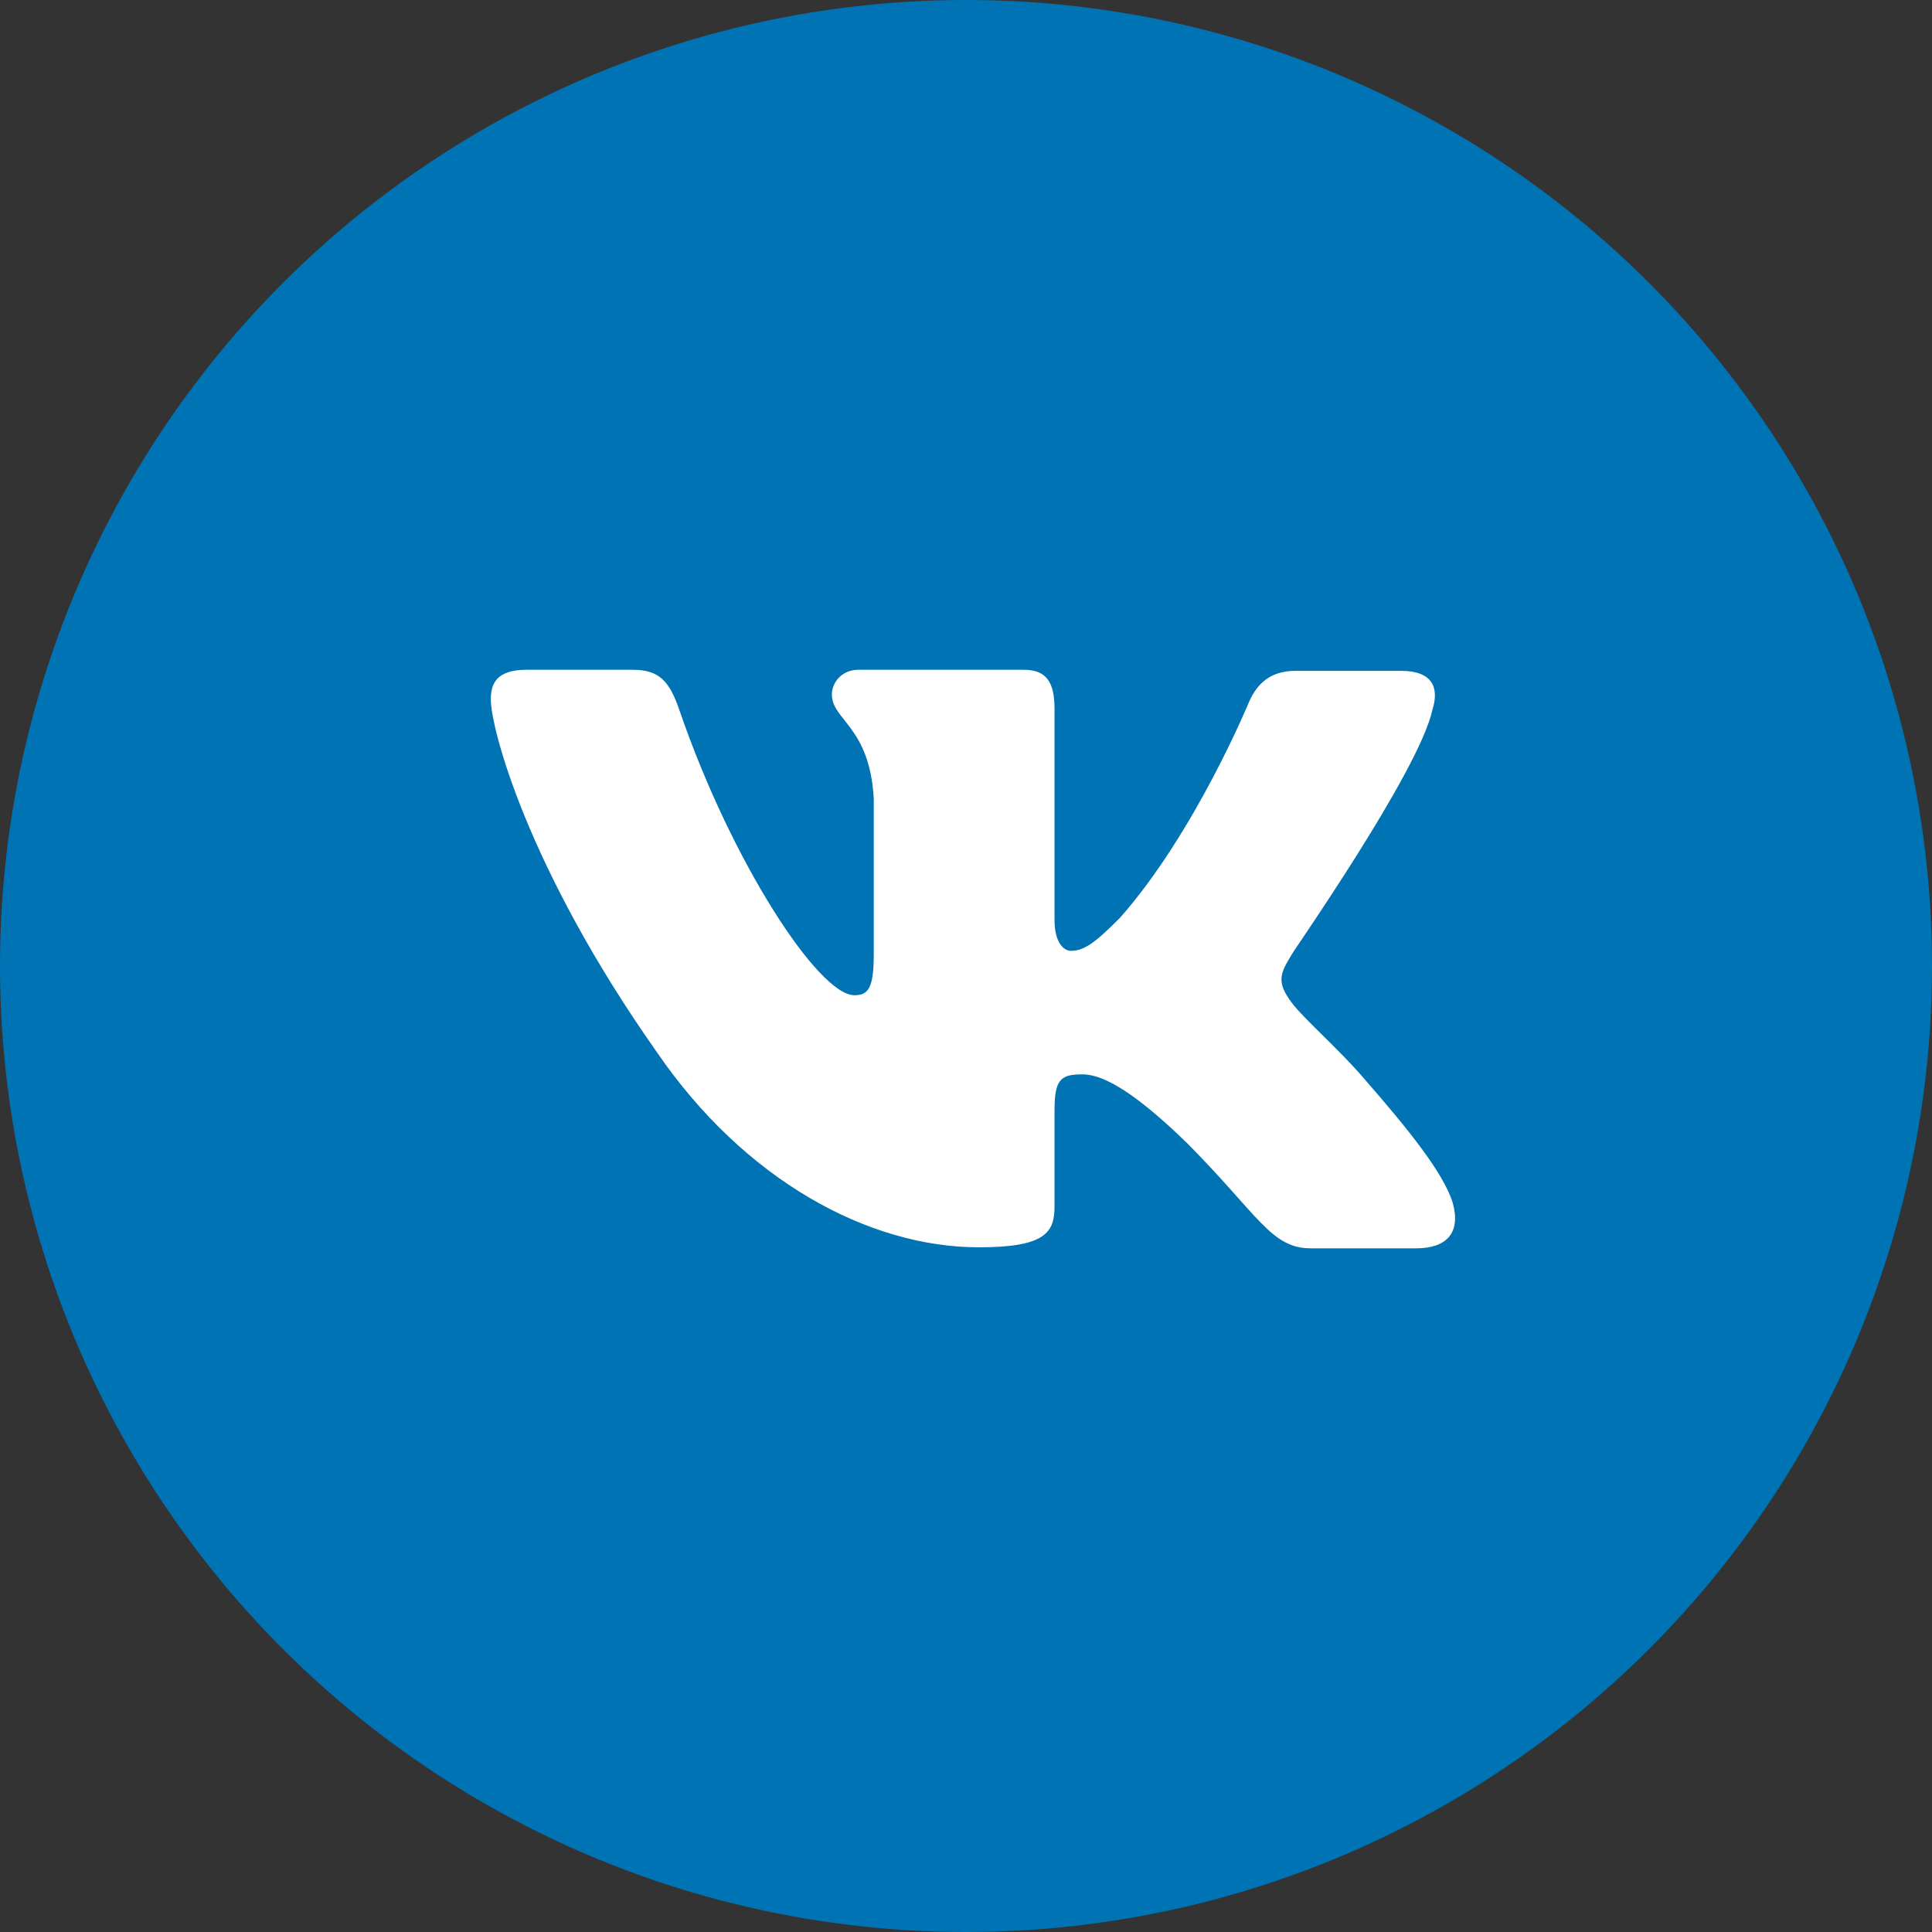 <?xml version="1.0" encoding="UTF-8"?> <svg xmlns="http://www.w3.org/2000/svg" width="139" height="139" viewBox="0 0 139 139" fill="none"><rect x="0" y="0" width="139" height="139" fill="#333333" stroke="none"/><circle cx="69.5" cy="69.5" r="69.5" fill="#0073B4"></circle><path fill-rule="evenodd" clip-rule="evenodd" d="M103.054 51.078C103.569 49.448 103.054 48.263 100.778 48.263H93.209C91.3 48.263 90.418 49.3 89.903 50.41C89.903 50.41 86.01 59.892 80.573 66.039C78.809 67.816 78.001 68.409 77.046 68.409C76.531 68.409 75.869 67.816 75.869 66.187V51.002C75.869 49.076 75.283 48.188 73.665 48.188H61.762C60.585 48.188 59.851 49.076 59.851 49.965C59.851 51.817 62.57 52.262 62.863 57.446V68.711C62.863 71.155 62.429 71.602 61.467 71.602C58.896 71.602 52.651 62.047 48.904 51.159C48.176 49.003 47.436 48.188 45.525 48.188H37.884C35.68 48.188 35.312 49.224 35.312 50.335C35.312 52.336 37.884 62.408 47.288 75.74C53.534 84.845 62.424 89.739 70.432 89.739C75.283 89.739 75.869 88.627 75.869 86.776V79.888C75.869 77.666 76.31 77.296 77.854 77.296C78.955 77.296 80.94 77.887 85.421 82.258C90.564 87.442 91.445 89.812 94.312 89.812H101.879C104.083 89.812 105.112 88.701 104.524 86.553C103.864 84.406 101.365 81.295 98.132 77.592C96.368 75.52 93.723 73.223 92.915 72.112C91.814 70.63 92.108 70.038 92.915 68.705C92.842 68.705 102.1 55.521 103.054 51.072" fill="white"></path></svg> 